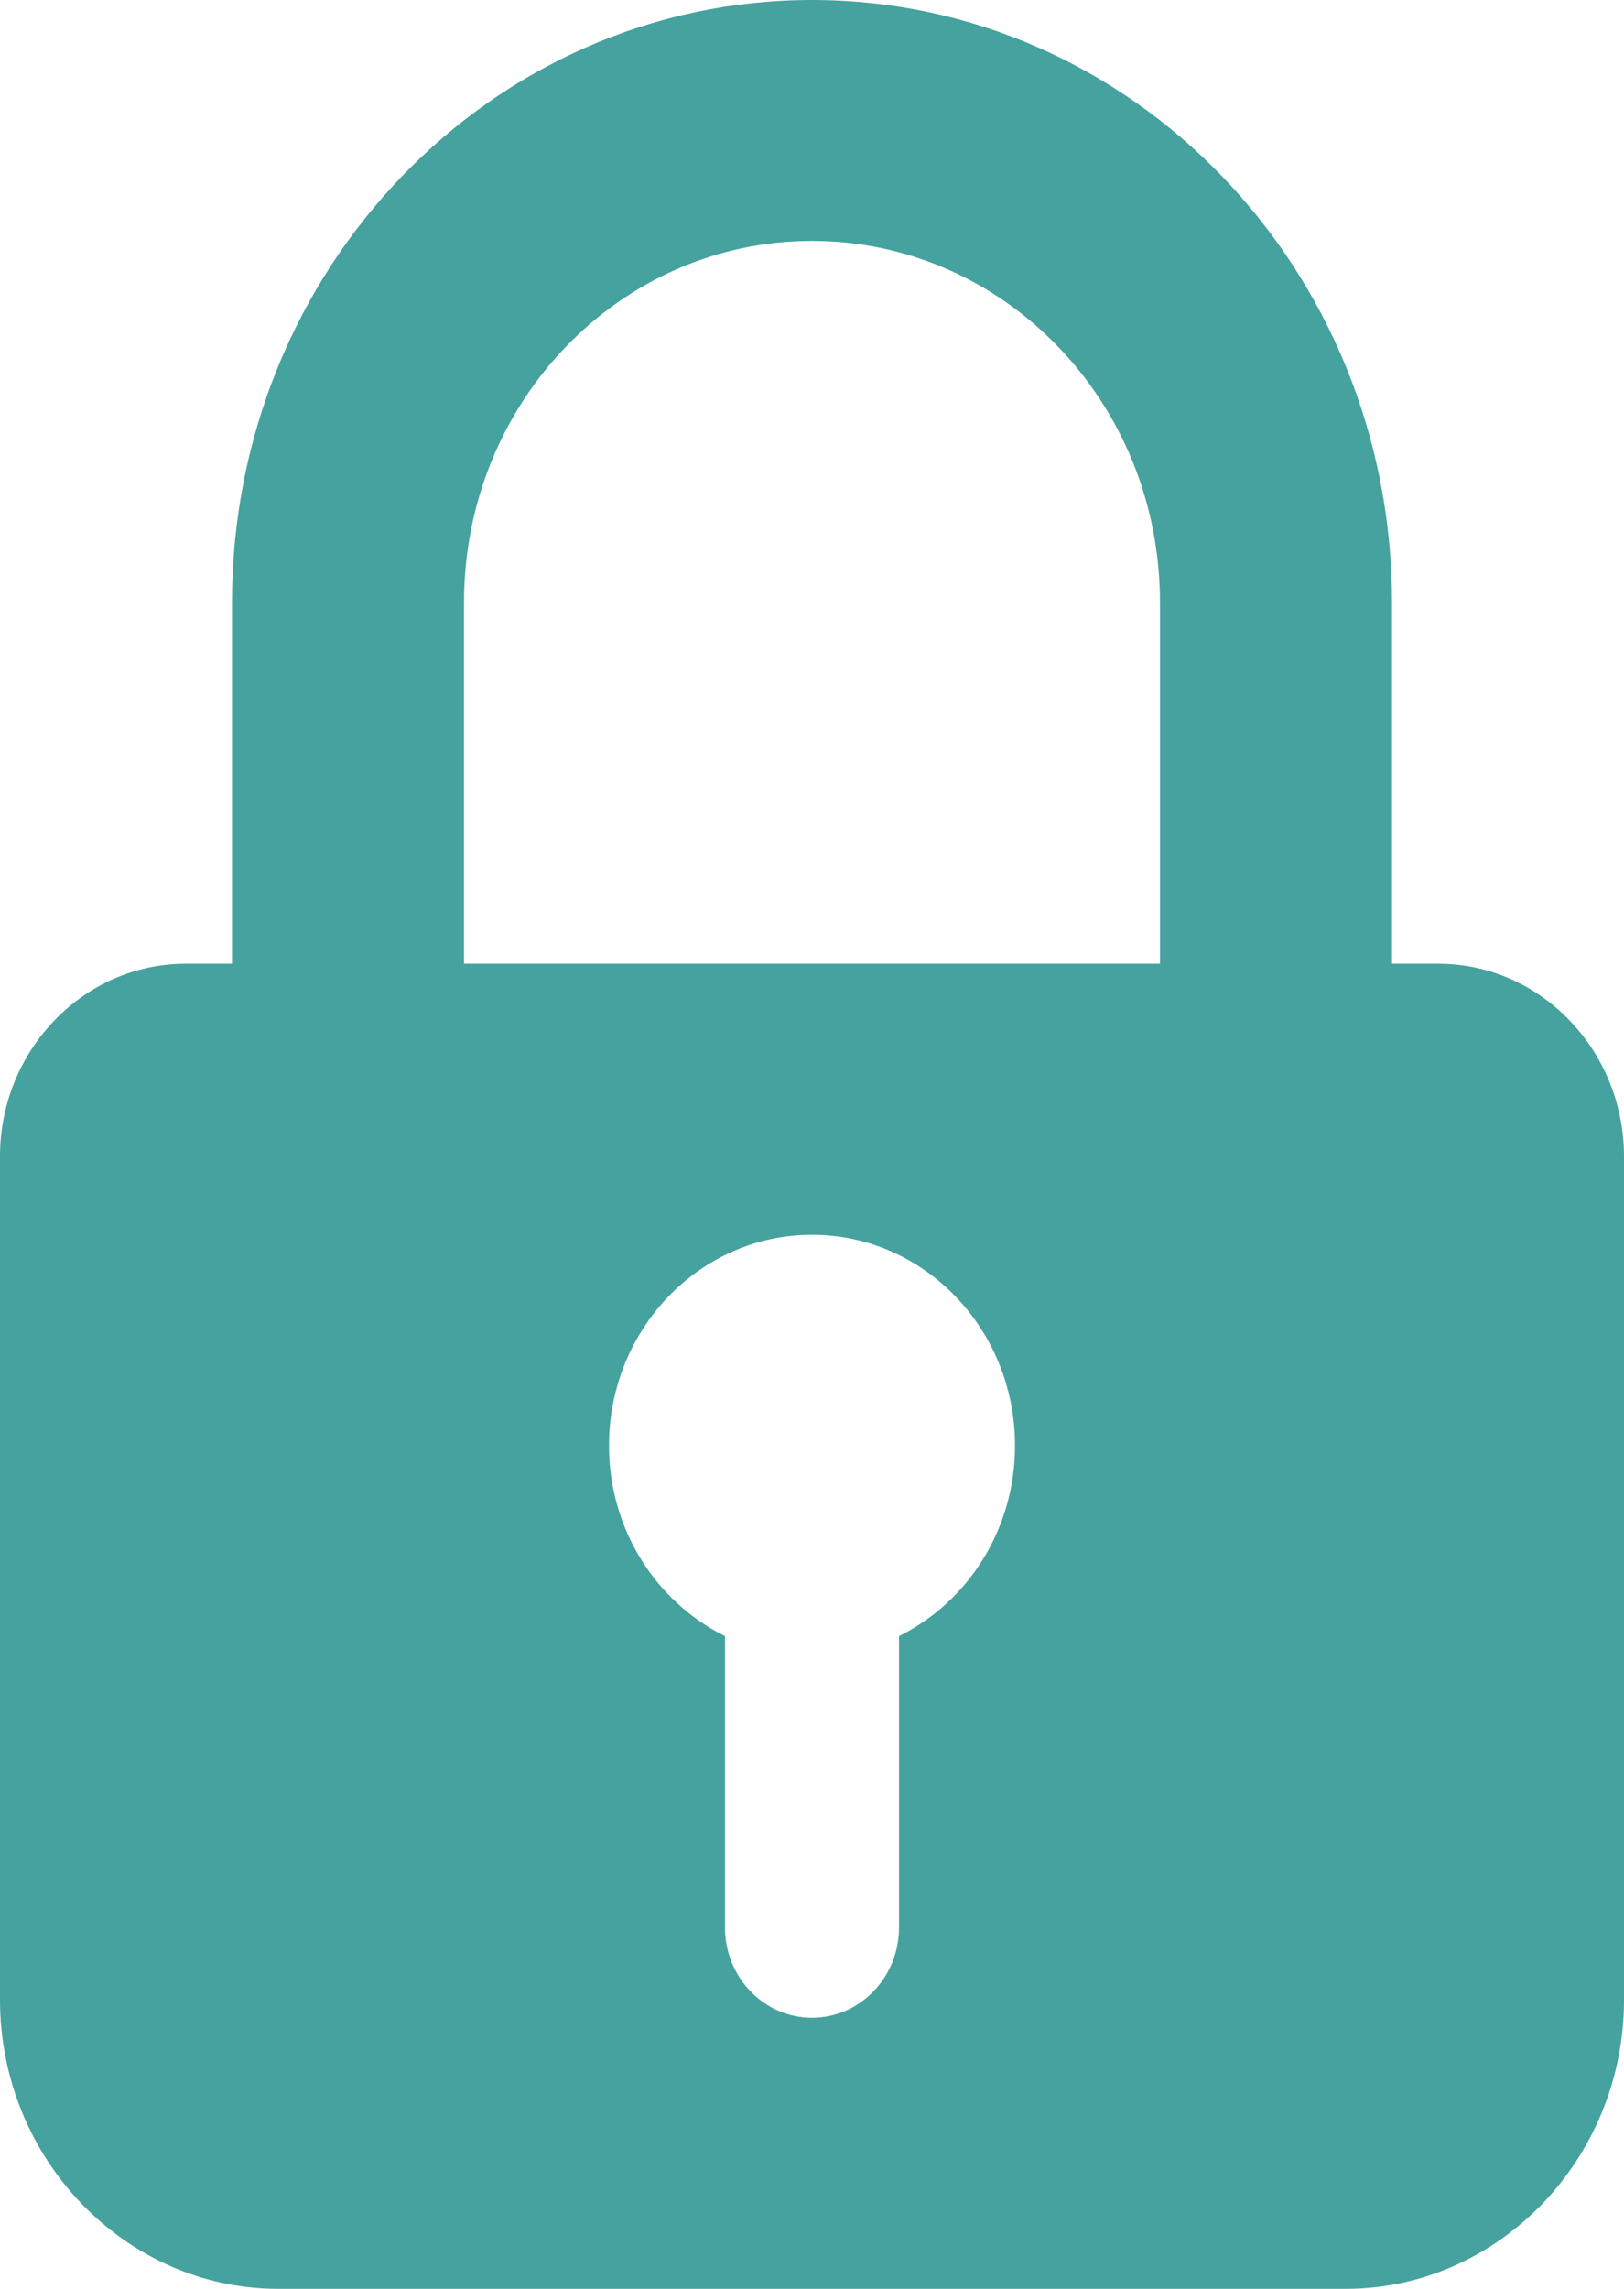 <svg width="22" height="31" viewBox="0 0 22 31" fill="none" xmlns="http://www.w3.org/2000/svg">
<path fill-rule="evenodd" clip-rule="evenodd" d="M3.143 8.158C3.143 3.651 6.659 0 11 0C15.341 0 18.857 3.651 18.857 8.158V13.053H19.486C20.869 13.053 22 14.227 22 15.663V27.084C22 29.238 20.303 31 18.229 31H3.771C1.697 31 0 29.238 0 27.084V15.663C0 14.227 1.131 13.053 2.514 13.053H3.143V8.158ZM15.714 8.158V13.053H6.286V8.158C6.286 5.453 8.395 3.263 11 3.263C13.605 3.263 15.714 5.453 15.714 8.158ZM11 16.724C9.481 16.724 8.25 18.002 8.25 19.579C8.25 20.718 8.892 21.701 9.821 22.159V26.105C9.821 26.781 10.349 27.329 11 27.329C11.651 27.329 12.179 26.781 12.179 26.105V22.159C13.108 21.701 13.75 20.718 13.75 19.579C13.75 18.002 12.519 16.724 11 16.724Z" fill="#45A29E"/>
</svg>
